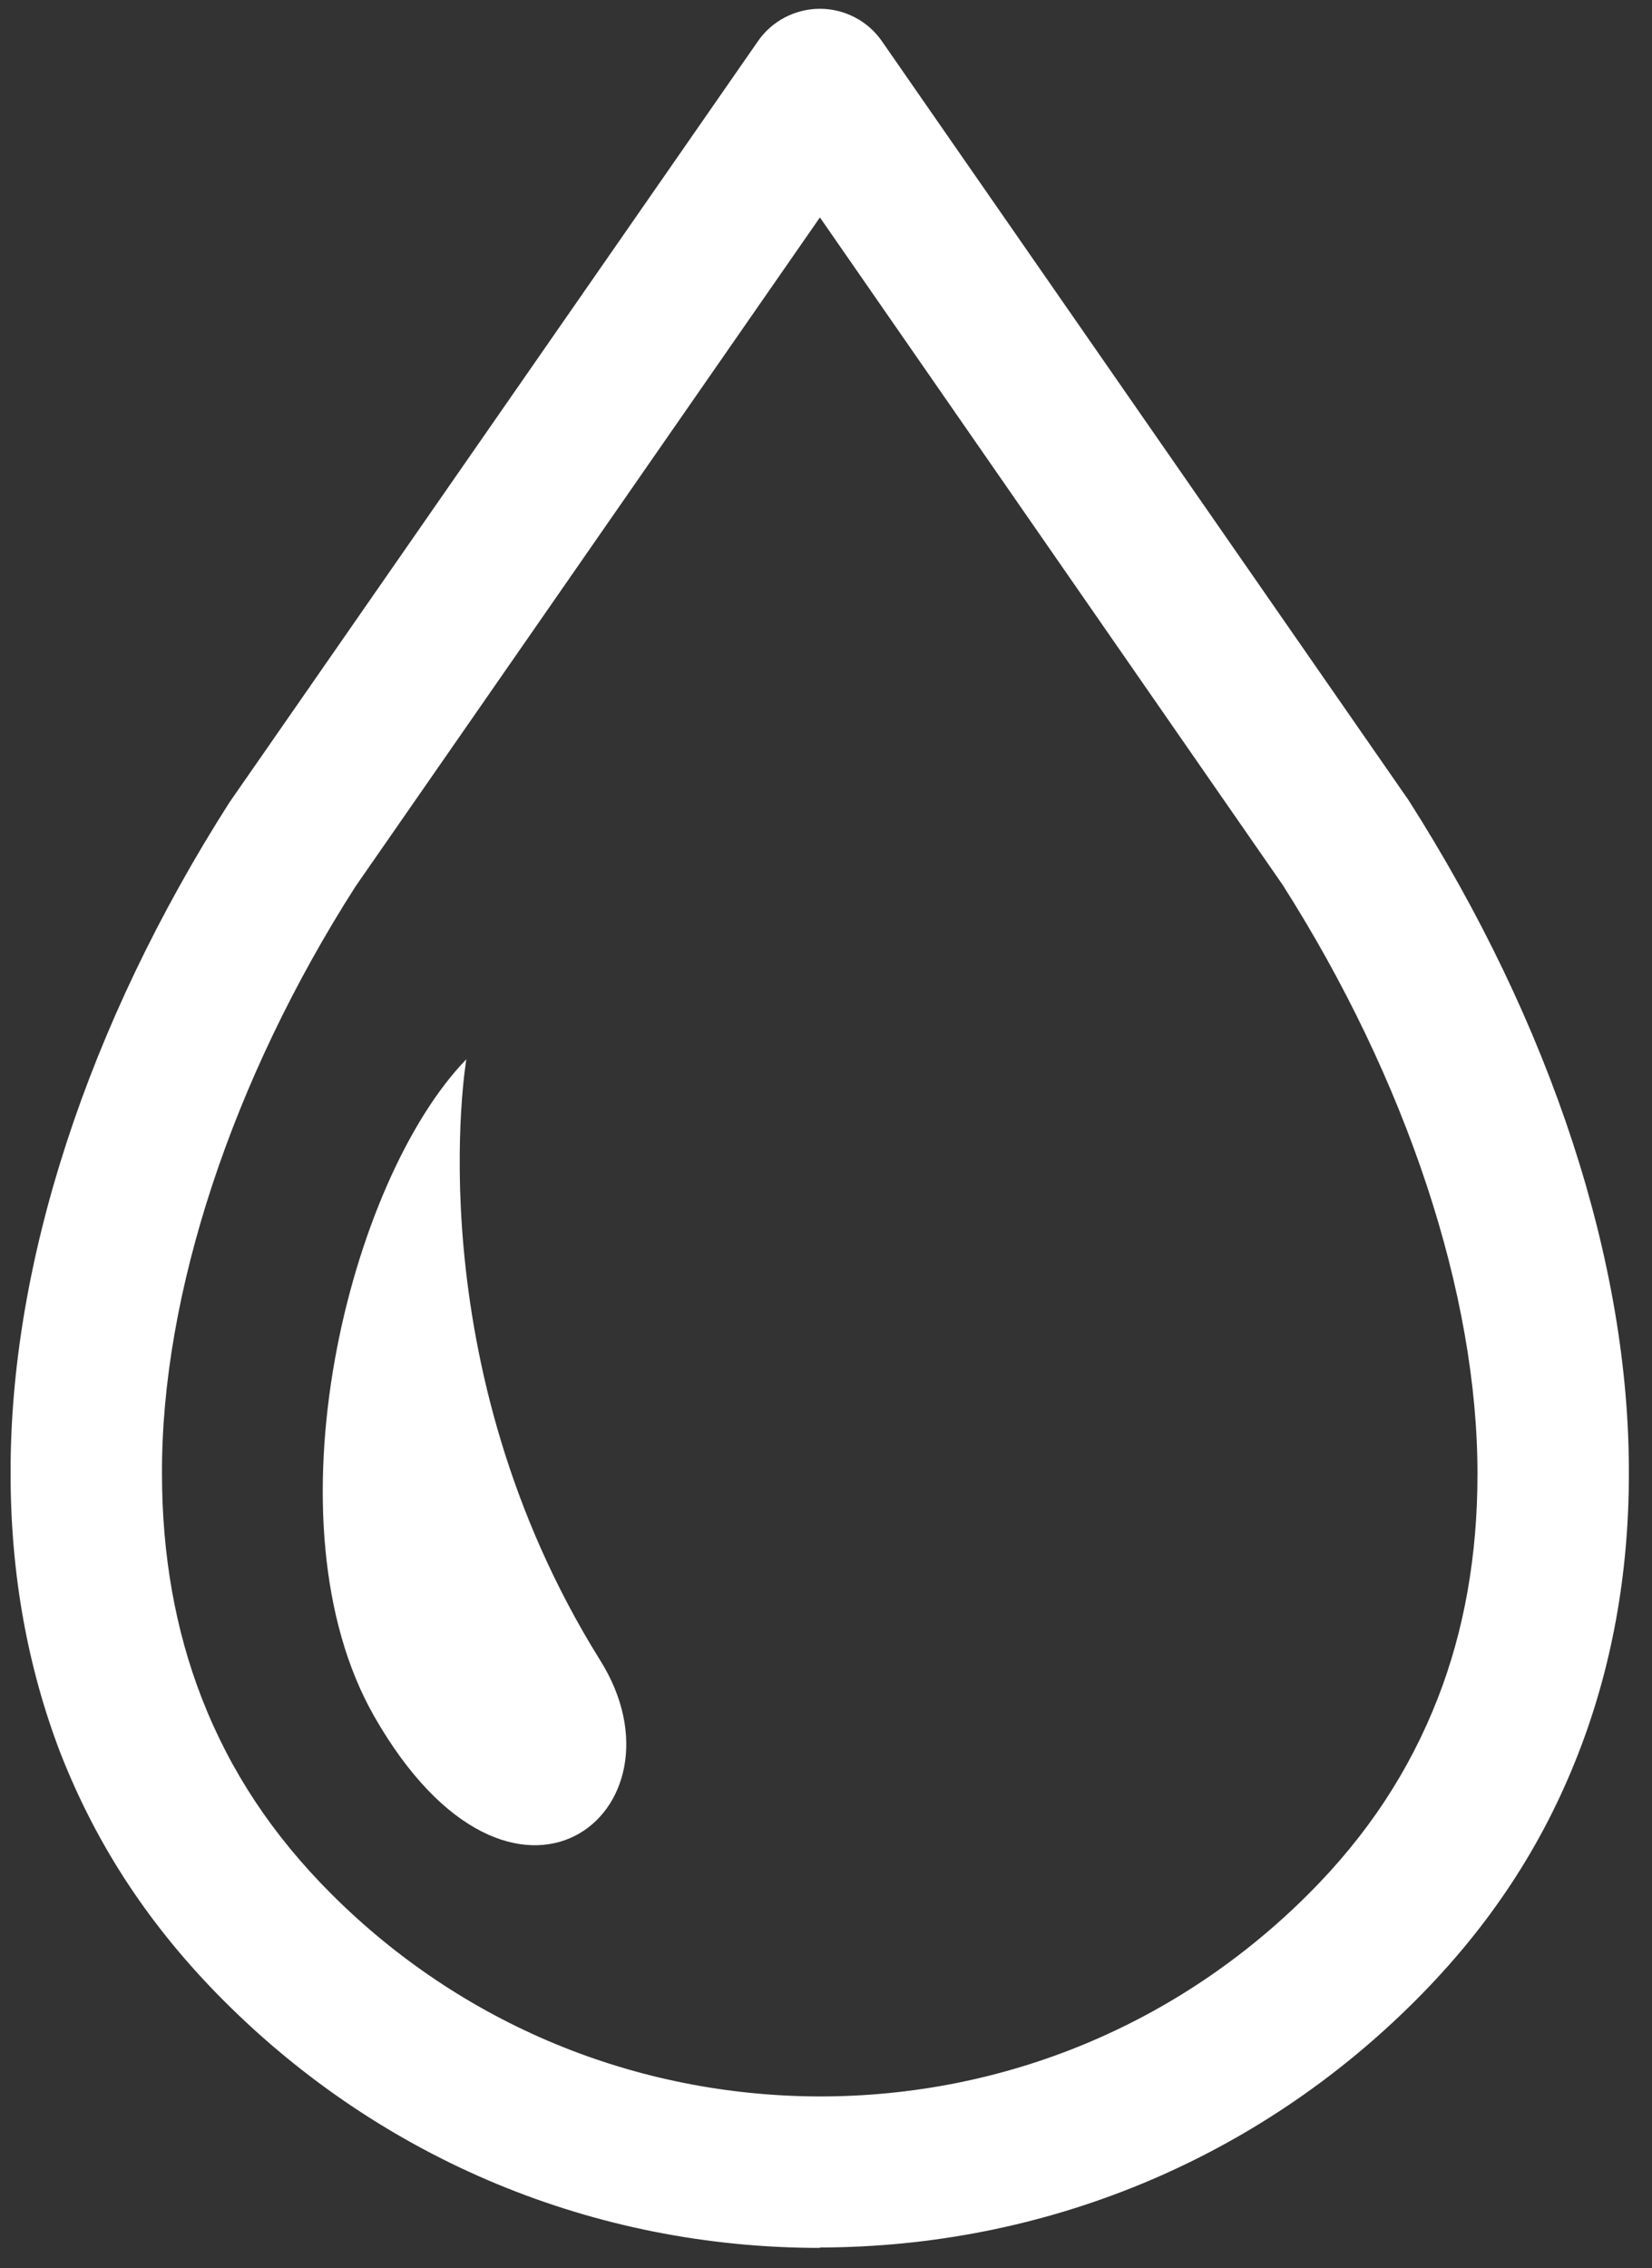 <svg width="51" height="70" viewBox="0 0 51 70" fill="none" xmlns="http://www.w3.org/2000/svg">
<rect x="0" y="0" width="51" height="70" fill="#333333" stroke="none"/>
<path d="M25.312 69.372C18.359 69.372 11.826 66.661 6.918 61.753C4.639 59.474 2.991 56.973 1.869 54.11C0.853 51.469 0.327 48.57 0.327 45.497C0.303 38.988 2.711 31.613 7.082 24.765L23.396 1.276C23.828 0.645 24.553 0.271 25.312 0.271C26.072 0.271 26.797 0.645 27.229 1.276L43.485 24.695C47.902 31.625 50.31 38.988 50.286 45.497C50.286 48.559 49.76 51.457 48.732 54.098C47.622 56.961 45.974 59.462 43.695 61.741C38.787 66.649 32.254 69.349 25.301 69.36L25.312 69.372ZM25.312 6.71L10.973 27.36C7.175 33.296 4.978 39.934 5.001 45.485C5.001 47.974 5.41 50.3 6.228 52.404C7.105 54.659 8.414 56.634 10.225 58.445C14.245 62.465 19.609 64.686 25.312 64.698C31.015 64.698 36.368 62.477 40.4 58.445C42.211 56.634 43.508 54.659 44.385 52.415C45.203 50.323 45.612 47.998 45.612 45.509C45.623 39.946 43.426 33.32 39.593 27.301L25.312 6.71Z" fill="white"/>
<path d="M14.409 32.677C10.786 36.393 8.122 46.969 11.557 52.976C15.846 60.467 21.433 55.886 18.534 51.247C12.796 42.061 14.397 32.689 14.397 32.689L14.409 32.677Z" fill="white"/>
</svg>
